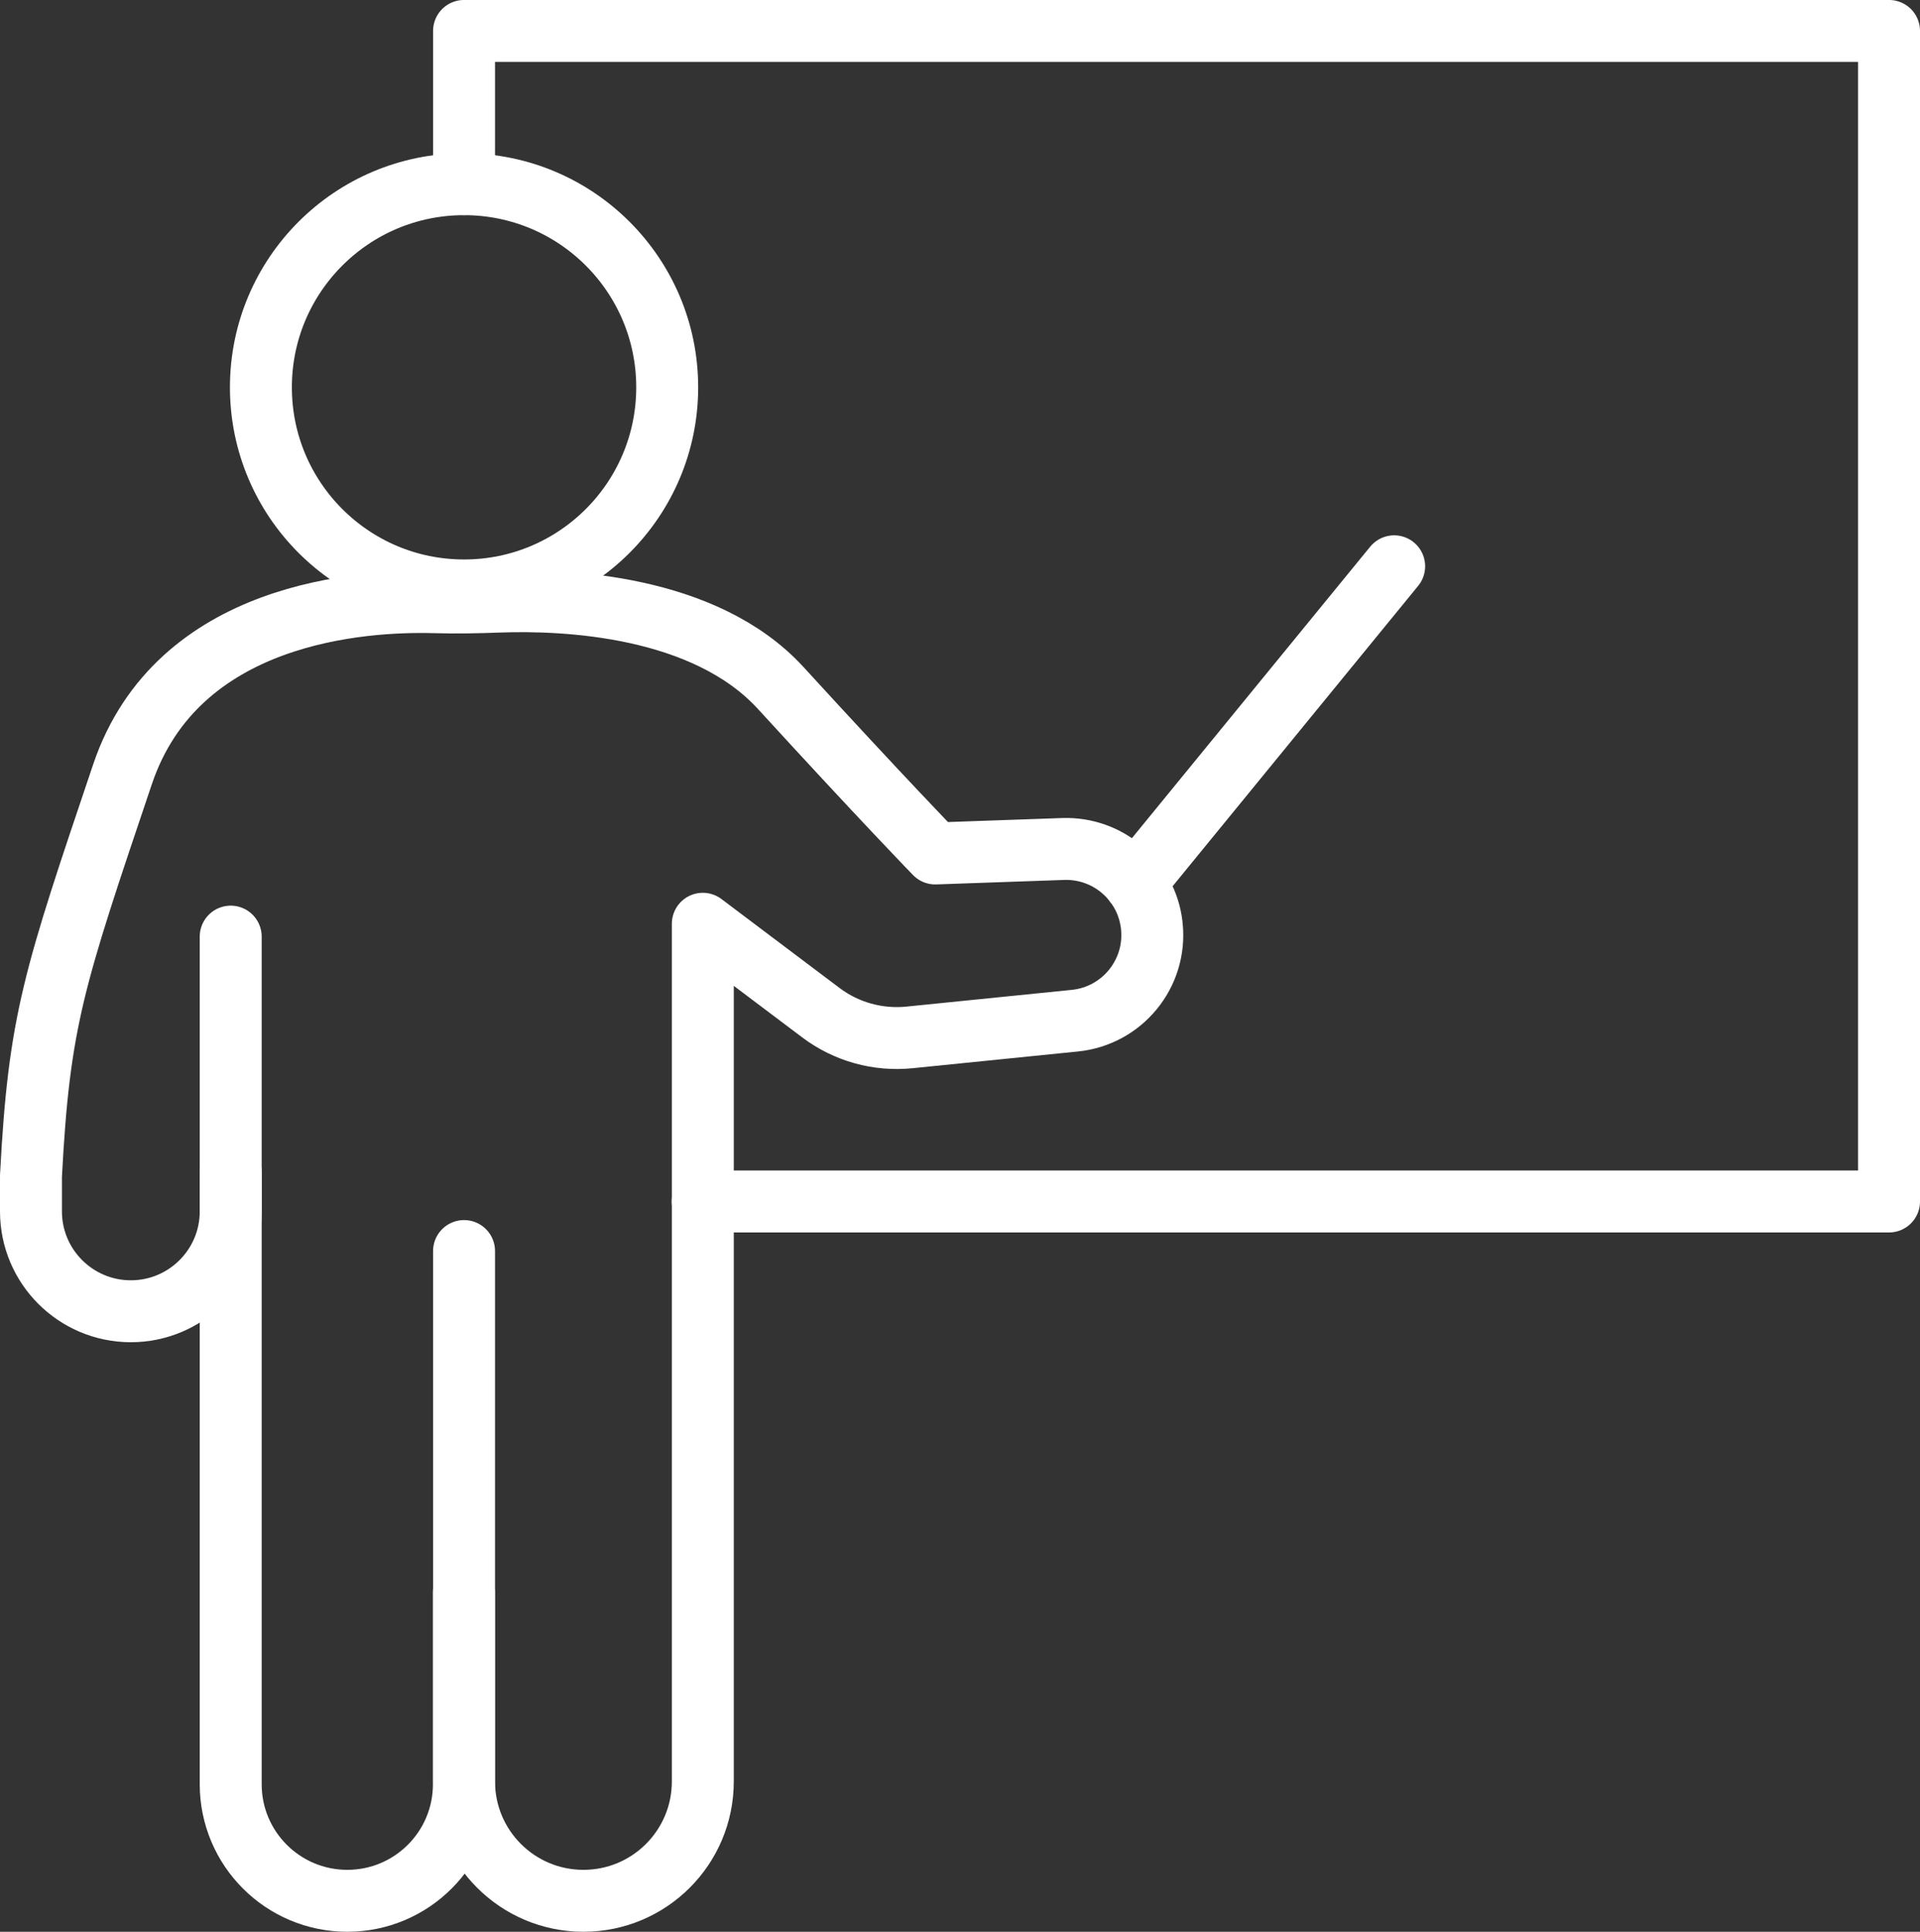 <?xml version="1.0" encoding="utf-8"?>
<!-- Generator: Adobe Illustrator 25.4.1, SVG Export Plug-In . SVG Version: 6.00 Build 0)  -->
<svg version="1.1" id="Ebene_1" xmlns="http://www.w3.org/2000/svg" xmlns:xlink="http://www.w3.org/1999/xlink" x="0px" y="0px"
	 viewBox="0 0 124 124.78" style="enable-background:new 0 0 124 124.78;" xml:space="preserve">
<rect x="0" y="0" width="124" height="124.78" fill="#333333" stroke="none"/>
<style type="text/css">
	.st0{fill:none;stroke:#FFFFFF;stroke-width:4;stroke-linecap:round;stroke-linejoin:round;}
</style>
<g id="Gruppe_188" transform="translate(-3204.59 -386.942)">
	<circle id="Ellipse_54" class="st0" cx="3234.56" cy="411.96" r="13.12"/>
	<path id="Pfad_378" class="st0" d="M3234.56,467.75v34.26c0,4.26,3.45,7.71,7.71,7.71l0,0l0,0c4.26,0,7.71-3.45,7.71-7.71
		c0,0,0,0,0,0v-55.4l7.62,5.74c1.64,1.24,3.69,1.81,5.74,1.6l10.67-1.08c3.05-0.31,5.28-3.03,4.97-6.09c0-0.03-0.01-0.06-0.01-0.1
		l0,0c-0.34-2.87-2.83-5-5.72-4.9l-8.26,0.29c0,0-3.43-3.53-9.98-10.69c-4.92-5.37-13.96-5.73-18.18-5.58
		c-1.39,0.05-2.77,0.08-4.15,0.04c-4.66-0.13-16.63,0.59-20.18,11.12c-4.44,13.17-5.38,15.86-5.91,25.94v2.29
		c0,3.56,2.89,6.45,6.45,6.45l0,0c3.56,0,6.45-2.89,6.45-6.45v-17.75"/>
	<path id="Pfad_379" class="st0" d="M3219.49,462.64v39.55c0,4.16,3.37,7.53,7.53,7.53l0,0c4.16,0,7.53-3.37,7.53-7.53v-12.4"/>
	<line id="Linie_107" class="st0" x1="3277.89" y1="444" x2="3294.63" y2="423.52"/>
	<path id="Pfad_380" class="st0" d="M3234.56,398.84v-9.9h92.03v75.61h-76.62"/>
</g>
</svg>
